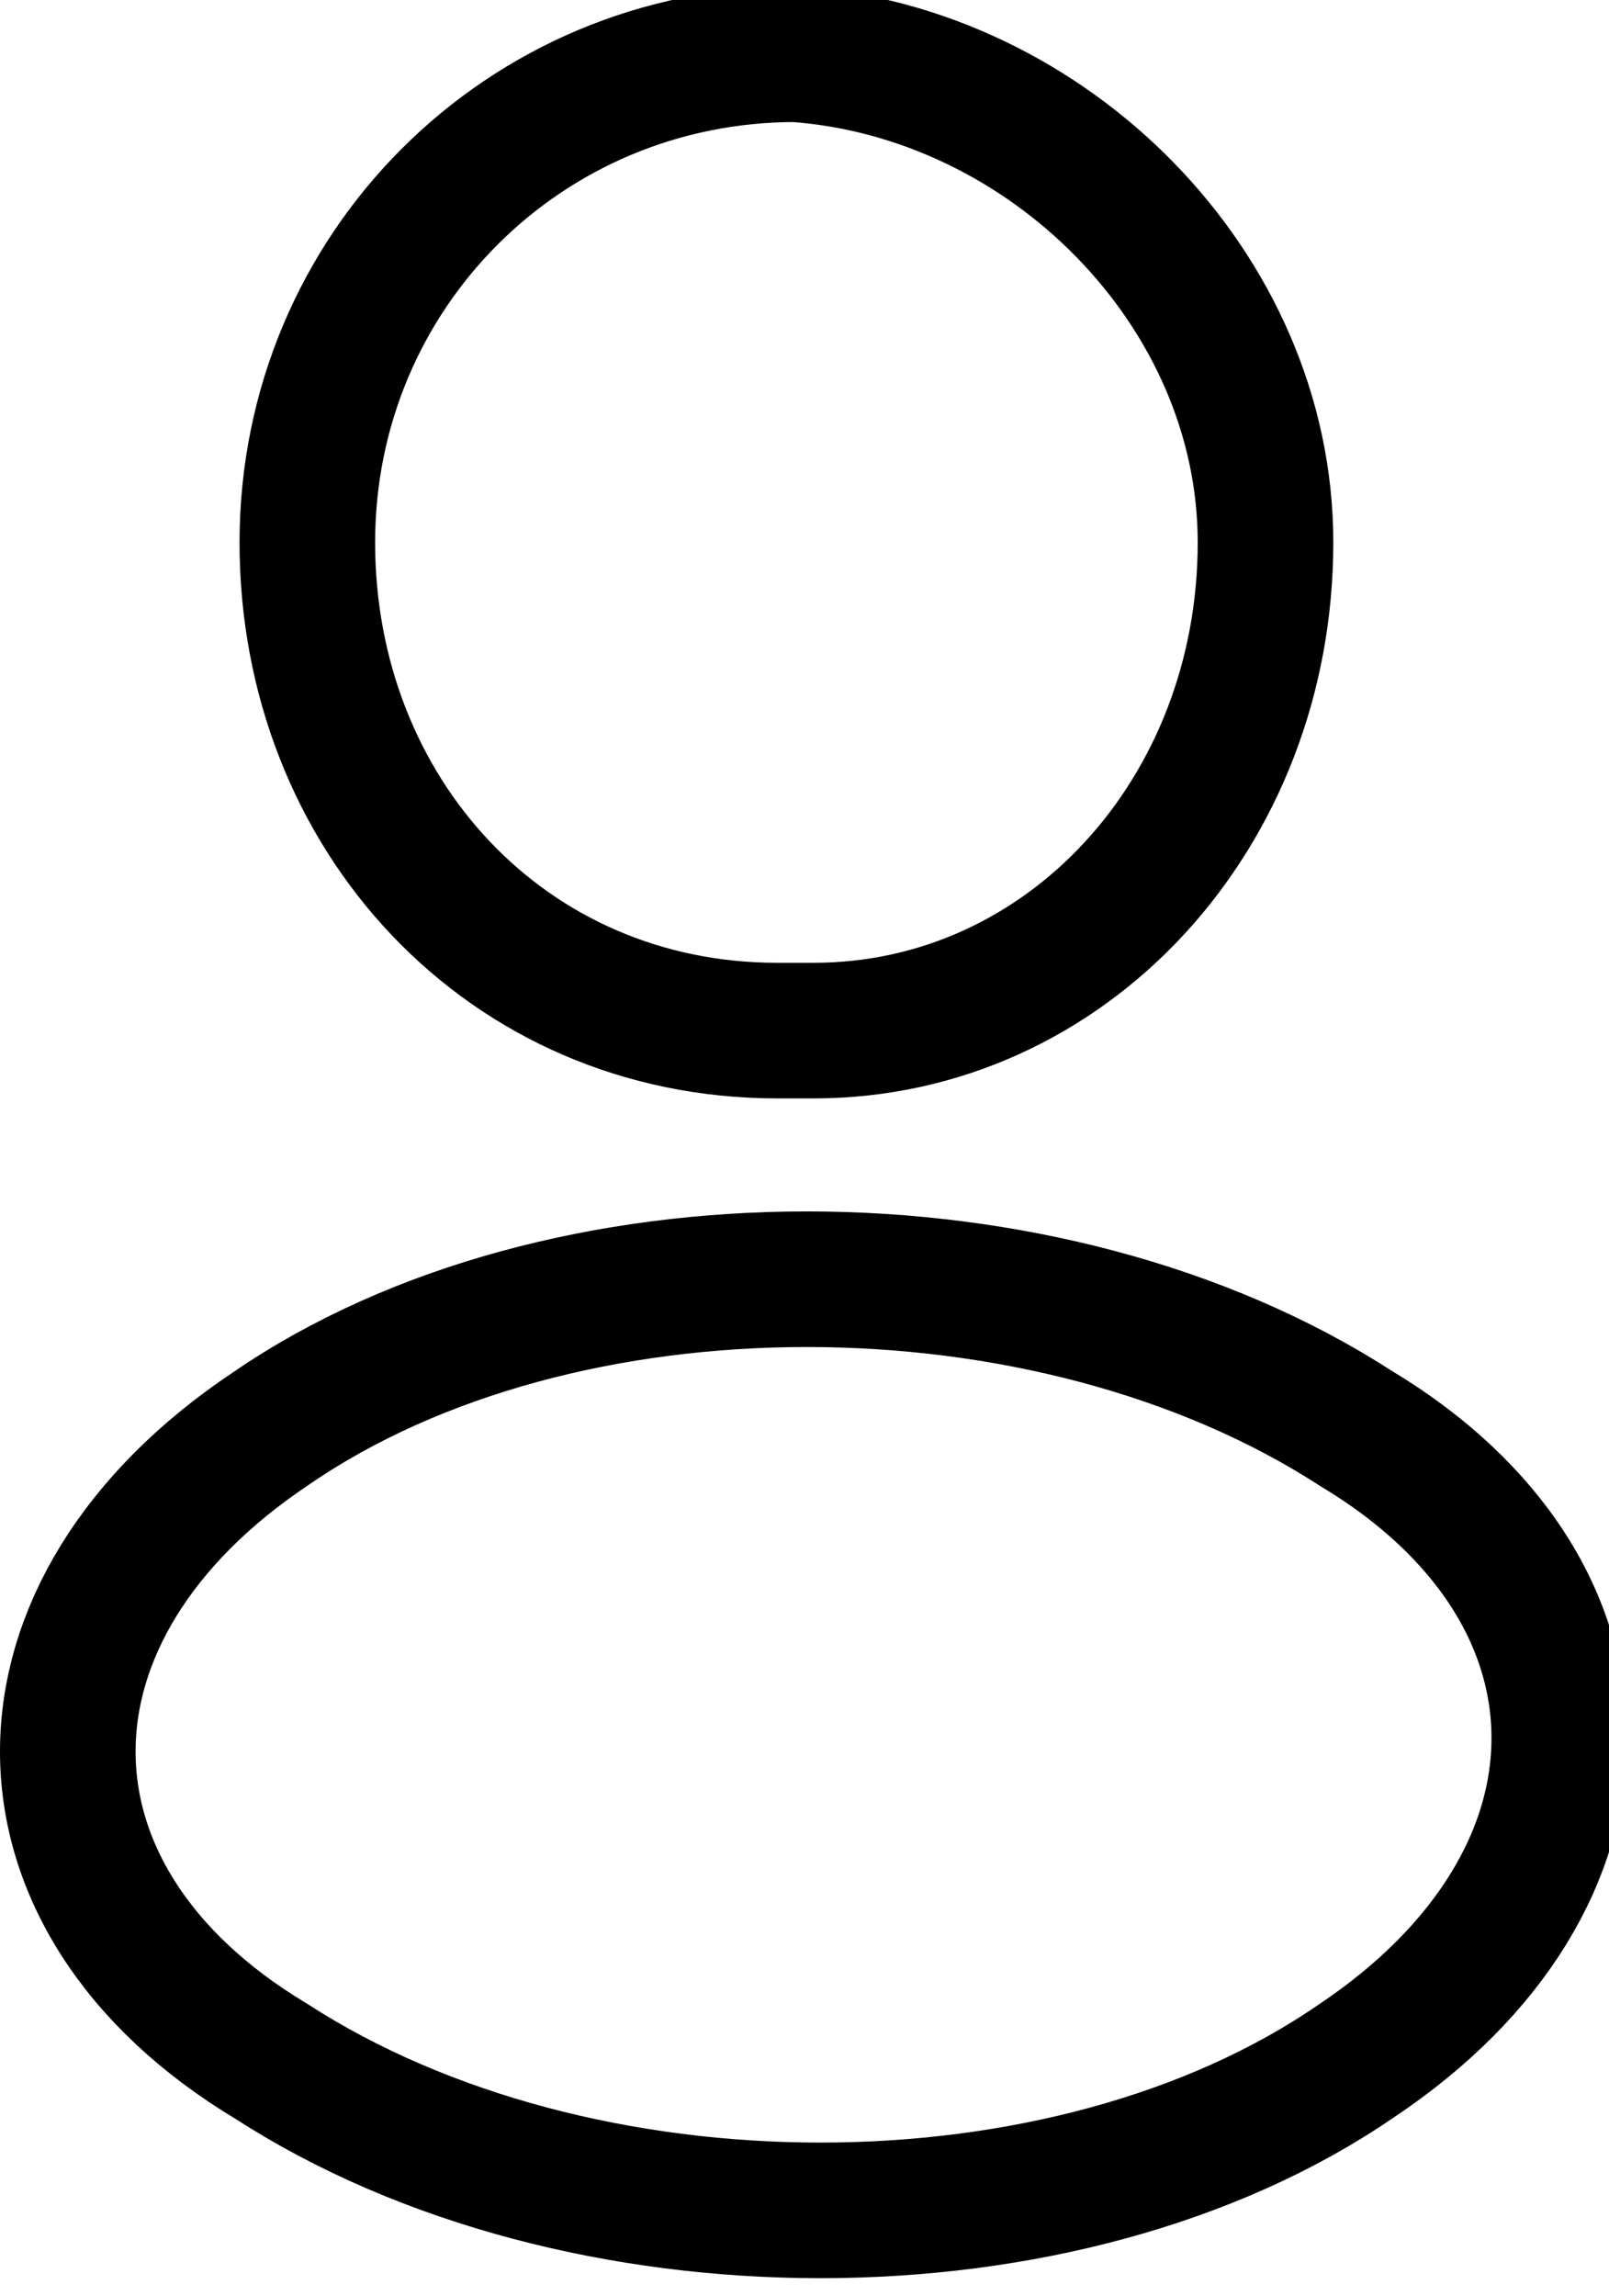 <?xml version="1.0" encoding="utf-8"?>
<!-- Generator: Adobe Illustrator 28.1.0, SVG Export Plug-In . SVG Version: 6.00 Build 0)  -->
<svg version="1.1" id="Layer_1" xmlns="http://www.w3.org/2000/svg" xmlns:xlink="http://www.w3.org/1999/xlink" x="0px" y="0px"
	 viewBox="0 0 8.9 12.7" style="enable-background:new 0 0 8.9 12.7;" xml:space="preserve">
<style type="text/css">
	.st0{fill:none;stroke:#;stroke-width:0.75;stroke-linecap:round;stroke-linejoin:round;stroke-miterlimit:10;}
</style>
<g>
	<path class="st0" d="M4.5,5.7c-0.1,0-0.1,0-0.2,0C2.8,5.7,1.7,4.5,1.7,3c0-1.5,1.2-2.7,2.7-2.7C5.8,0.4,7,1.6,7,3
		C7,4.5,5.9,5.7,4.5,5.7z"/>
	<path class="st0" d="M1.5,7.9c-1.5,1-1.5,2.6,0,3.5c1.7,1.1,4.4,1.1,6,0c1.5-1,1.5-2.6,0-3.5C5.8,6.8,3.1,6.8,1.5,7.9z"/>
</g>
</svg>
